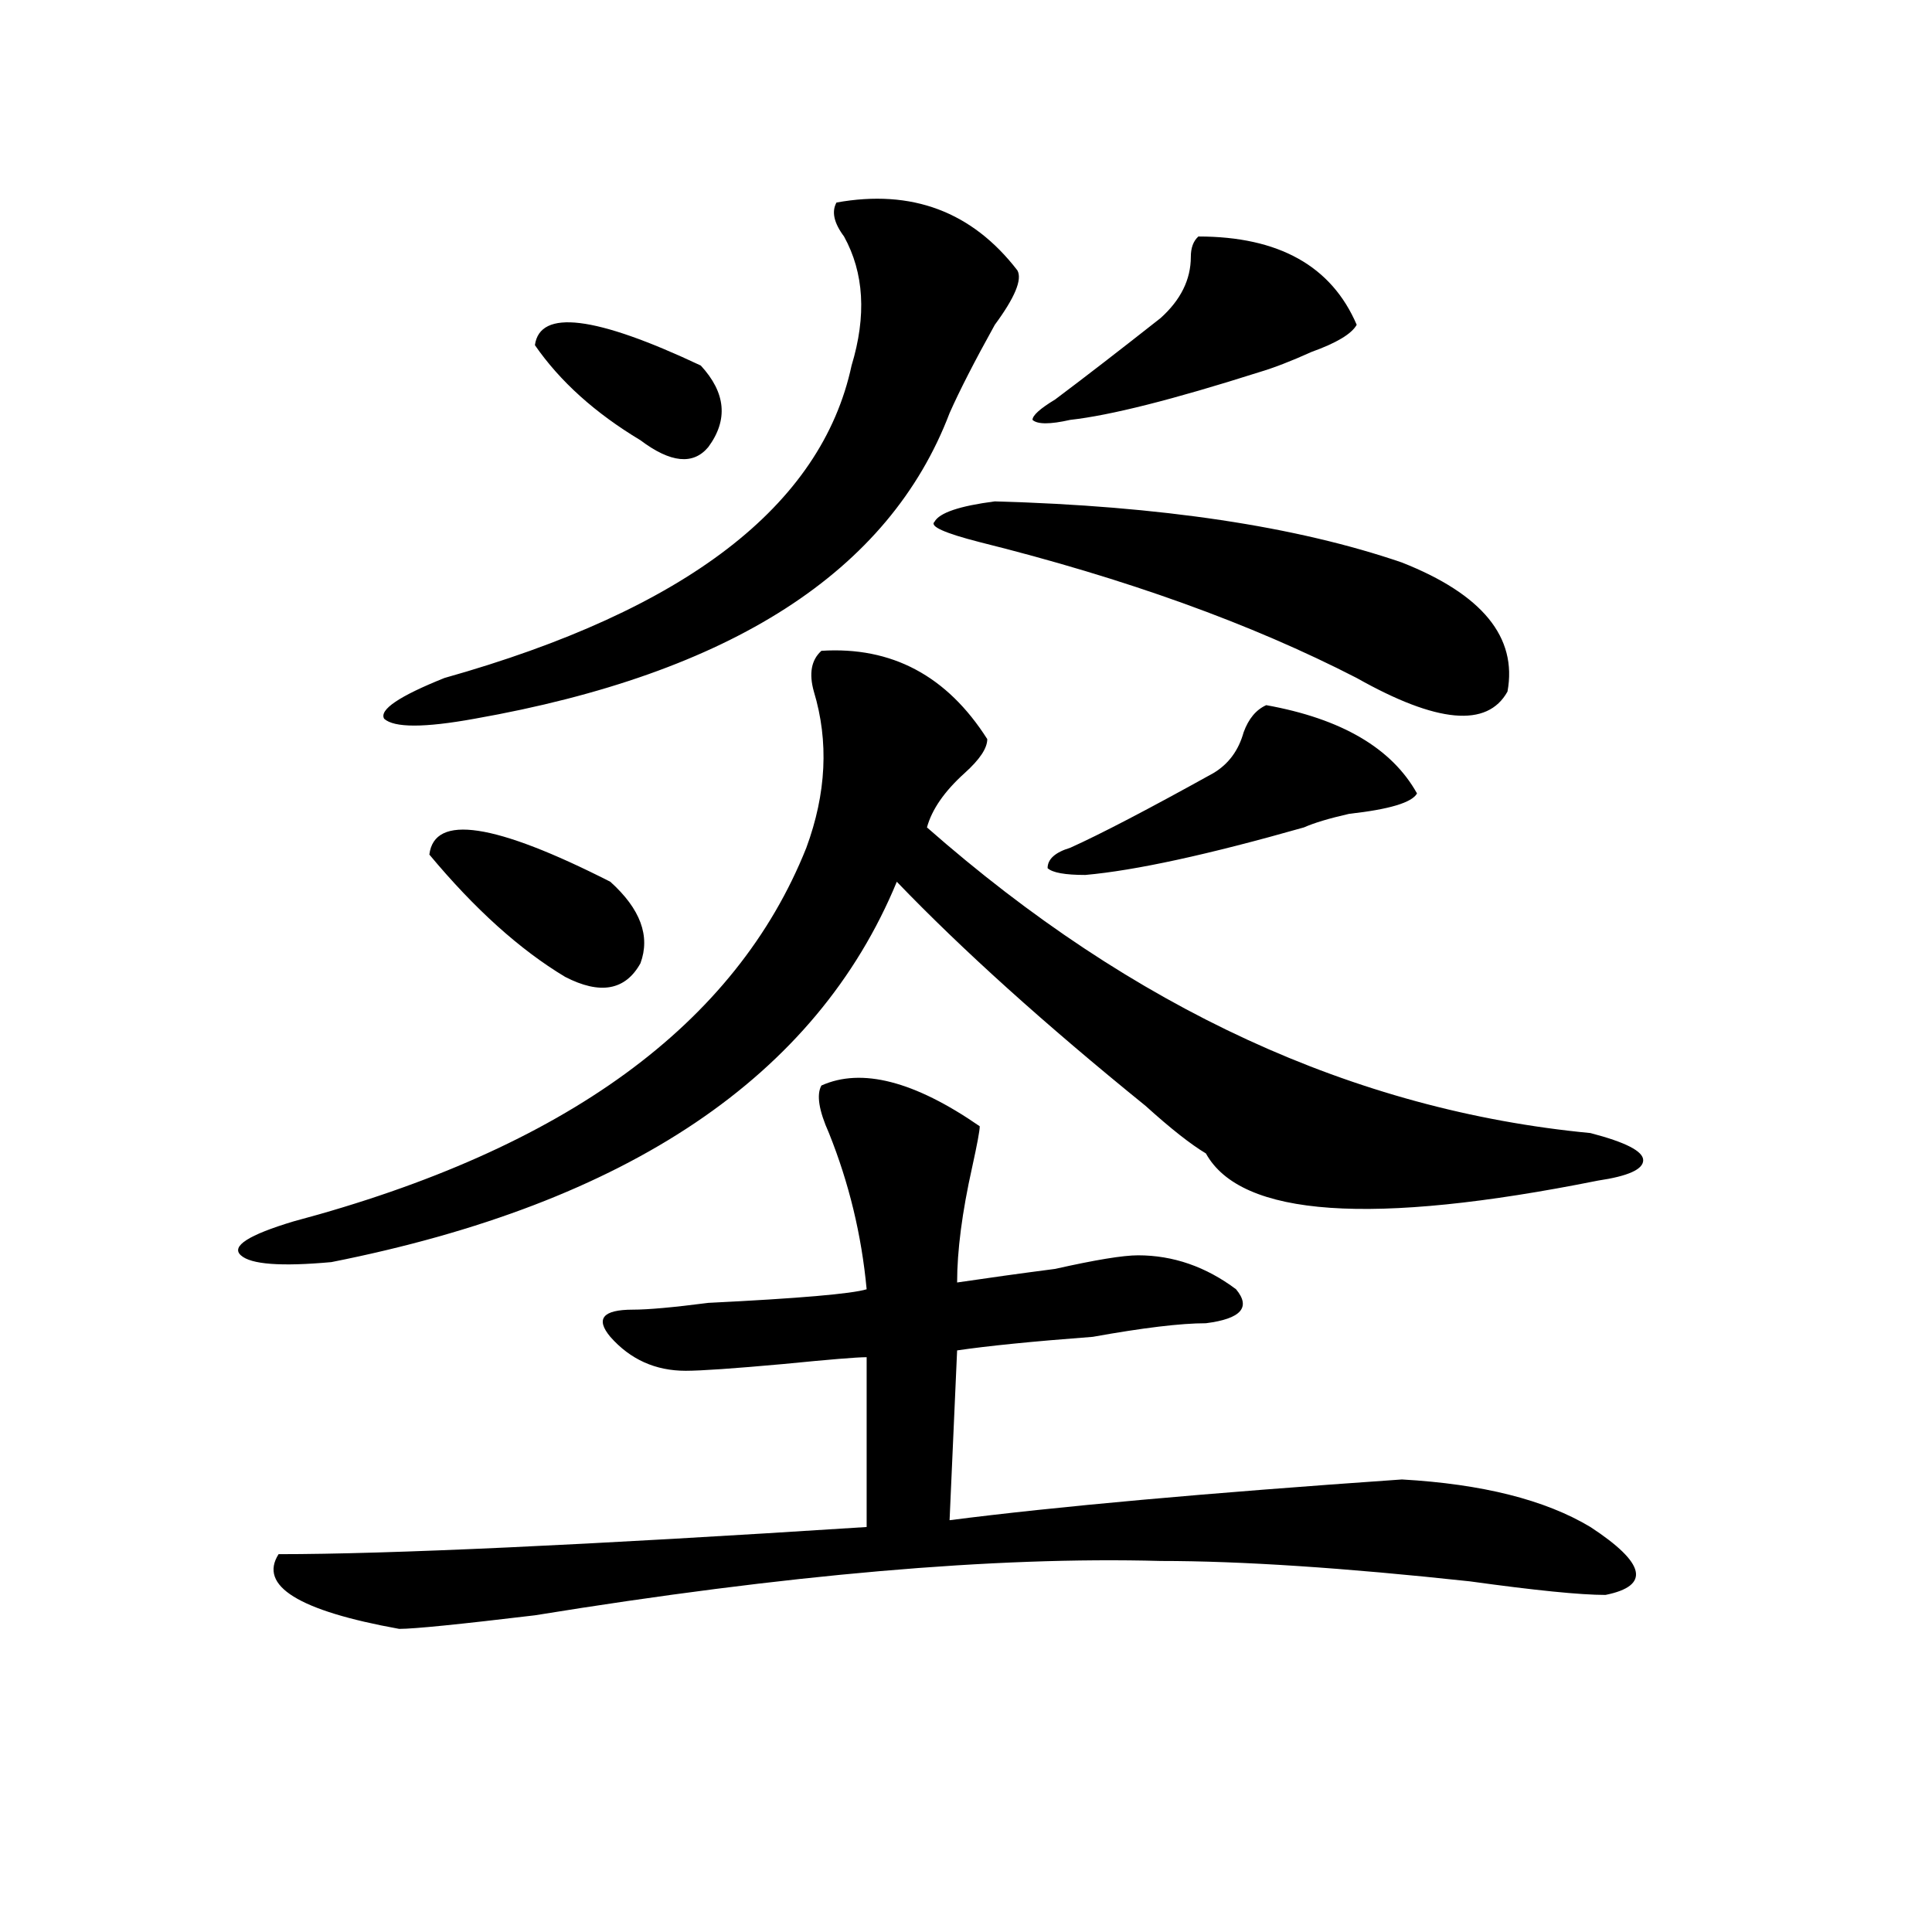 <?xml version="1.0" encoding="utf-8"?>
<!-- Generator: Adobe Illustrator 16.0.0, SVG Export Plug-In . SVG Version: 6.00 Build 0)  -->
<!DOCTYPE svg PUBLIC "-//W3C//DTD SVG 1.1//EN" "http://www.w3.org/Graphics/SVG/1.1/DTD/svg11.dtd">
<svg version="1.1" id="图层_1" xmlns="http://www.w3.org/2000/svg" xmlns:xlink="http://www.w3.org/1999/xlink" x="0px" y="0px"
	 width="1000px" height="1000px" viewBox="0 0 1000 1000" enable-background="new 0 0 1000 1000" xml:space="preserve">
<path d="M425.16,336.859c36.401-2.307,64.998,12.909,85.852,45.703c0,4.725-3.902,10.547-11.707,17.578
	c-10.427,9.394-16.951,18.787-19.512,28.125c106.644,93.769,221.092,146.503,343.406,158.203
	c18.17,4.725,27.316,9.394,27.316,14.063c0,4.725-7.805,8.24-23.414,10.547c-117.07,23.456-184.752,18.787-202.922-14.063
	c-7.805-4.669-18.231-12.854-31.219-24.609c-52.072-42.188-94.998-80.859-128.777-116.016
	c-41.646,100.8-139.204,166.443-292.676,196.875c-26.036,2.362-41.646,1.209-46.828-3.516c-5.244-4.669,3.902-10.547,27.316-17.578
	c140.484-37.463,228.896-101.953,265.359-193.359c10.365-28.125,11.707-55.041,3.902-80.859
	C418.636,348.615,419.916,341.584,425.16,336.859z M425.16,561.859c20.792-9.338,48.108-2.307,81.949,21.094
	c0,2.362-1.342,9.394-3.902,21.094c-5.244,23.456-7.805,43.396-7.805,59.766c15.609-2.307,32.499-4.669,50.73-7.031
	c20.792-4.669,35.121-7.031,42.926-7.031c18.17,0,35.121,5.878,50.73,17.578c7.805,9.394,2.561,15.271-15.609,17.578
	c-13.049,0-32.561,2.362-58.535,7.031c-31.219,2.362-54.633,4.725-70.242,7.031l-3.902,87.891
	c54.633-7.031,132.68-14.063,234.141-21.094c41.584,2.362,74.145,10.547,97.559,24.609c28.597,18.731,31.219,30.432,7.805,35.156
	c-13.049,0-36.463-2.362-70.242-7.031c-65.06-7.031-118.412-10.547-159.996-10.547c-85.852-2.362-193.837,7.031-323.895,28.125
	c-39.023,4.669-62.438,7.031-70.242,7.031c-52.072-9.394-72.864-22.303-62.438-38.672c57.193,0,158.654-4.669,304.383-14.063
	v-87.891c-5.244,0-19.512,1.209-42.926,3.516c-26.036,2.362-42.926,3.516-50.73,3.516c-15.609,0-28.658-5.822-39.023-17.578
	c-7.805-9.338-3.902-14.063,11.707-14.063c7.805,0,20.792-1.153,39.023-3.516c46.828-2.307,74.145-4.669,81.949-7.031
	c-2.622-28.125-9.146-55.041-19.512-80.859C423.818,574.769,422.538,566.584,425.16,561.859z M432.965,104.828
	c39.023-7.031,70.242,4.724,93.656,35.156c2.561,4.724-1.342,14.063-11.707,28.125c-10.427,18.786-18.231,34.003-23.414,45.703
	c-31.219,82.068-113.168,134.803-245.848,158.203c-26.036,4.725-41.646,4.725-46.828,0c-2.622-4.669,7.805-11.7,31.219-21.094
	c124.875-35.156,195.117-89.044,210.727-161.719c7.805-25.763,6.463-48.011-3.902-66.797
	C431.623,115.375,430.343,109.552,432.965,104.828z M222.238,442.328c2.561-21.094,33.779-16.369,93.656,14.063
	c15.609,14.063,20.792,28.125,15.609,42.188c-7.805,14.063-20.854,16.425-39.023,7.031
	C269.066,491.547,245.652,470.453,222.238,442.328z M276.871,178.656c2.561-18.731,31.219-15.216,85.852,10.547
	c12.987,14.063,14.268,28.125,3.902,42.188c-7.805,9.394-19.512,8.239-35.121-3.516C308.09,213.813,289.858,197.442,276.871,178.656
	z M514.914,259.516c85.852,2.362,156.094,12.909,210.727,31.641c41.584,16.425,59.815,38.672,54.633,66.797
	c-10.427,18.787-36.463,16.425-78.047-7.031c-54.633-28.125-119.692-51.525-195.117-70.313
	c-18.231-4.669-26.036-8.185-23.414-10.547C486.256,265.394,496.683,261.878,514.914,259.516z M620.277,122.406
	c41.584,0,68.9,15.271,81.949,45.703c-2.622,4.724-10.427,9.394-23.414,14.063c-10.427,4.724-19.512,8.239-27.316,10.547
	c-44.268,14.063-76.767,22.302-97.559,24.609c-10.427,2.362-16.951,2.362-19.512,0c0-2.308,3.902-5.823,11.707-10.547
	c15.609-11.7,33.779-25.763,54.633-42.188c10.365-9.339,15.609-19.886,15.609-31.641
	C616.375,128.284,617.655,124.769,620.277,122.406z M655.398,364.984c39.023,7.031,64.998,22.303,78.047,45.703
	c-2.622,4.725-14.329,8.24-35.121,10.547c-10.427,2.362-18.231,4.725-23.414,7.031c-49.45,14.063-87.193,22.303-113.168,24.609
	c-10.427,0-16.951-1.153-19.512-3.516c0-4.669,3.902-8.185,11.707-10.547c15.609-7.031,40.304-19.885,74.145-38.672
	c7.805-4.669,12.987-11.7,15.609-21.094C646.252,372.016,650.154,367.347,655.398,364.984z"/>
</svg>
